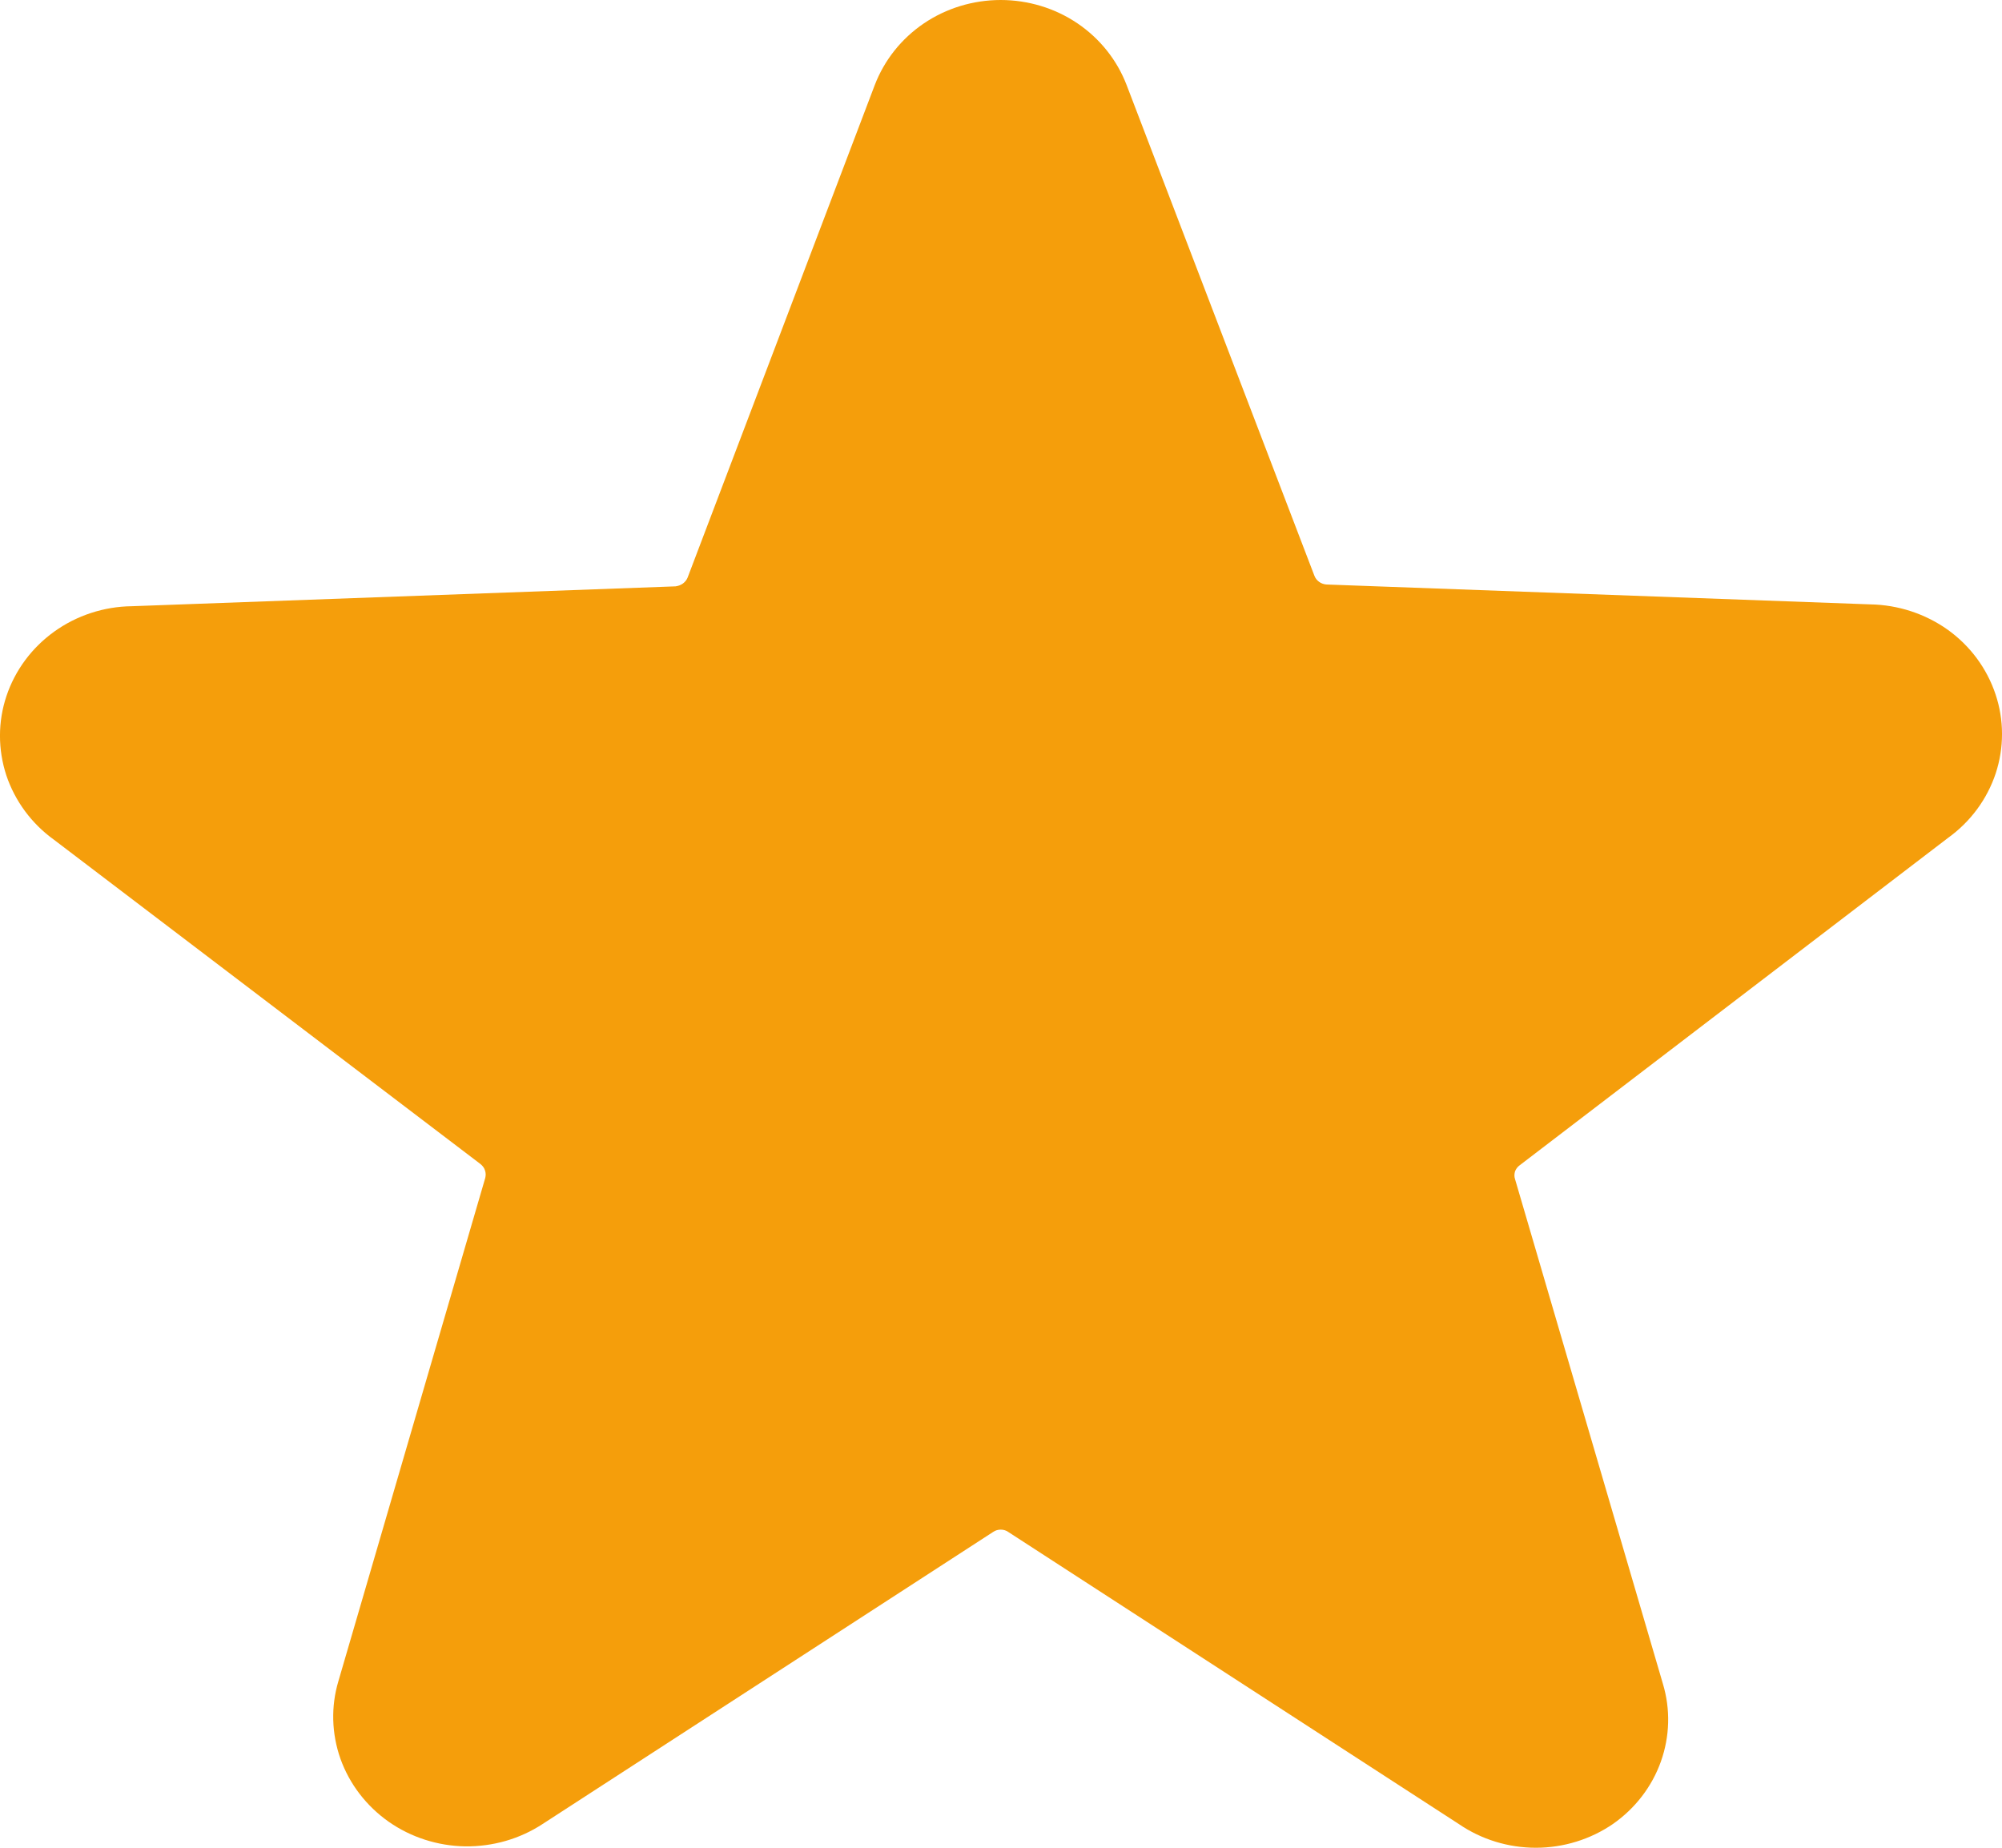<svg width="13" height="12" viewBox="0 0 13 12" fill="none" xmlns="http://www.w3.org/2000/svg">
<path d="M12.649 5.442C12.795 5.337 12.903 5.191 12.959 5.023C13.014 4.856 13.014 4.676 12.958 4.509C12.902 4.341 12.794 4.195 12.648 4.09C12.502 3.986 12.325 3.928 12.144 3.925L8.614 3.796C8.597 3.795 8.58 3.789 8.566 3.779C8.552 3.769 8.541 3.755 8.535 3.739L7.316 0.553C7.254 0.391 7.143 0.251 6.997 0.152C6.851 0.053 6.676 0 6.498 0C6.32 0 6.145 0.053 5.999 0.152C5.853 0.251 5.742 0.391 5.68 0.553L4.465 3.751C4.459 3.766 4.448 3.78 4.434 3.79C4.42 3.8 4.403 3.806 4.386 3.808L0.856 3.937C0.675 3.939 0.498 3.997 0.352 4.102C0.206 4.207 0.098 4.353 0.042 4.52C-0.014 4.687 -0.014 4.867 0.041 5.035C0.097 5.202 0.205 5.349 0.351 5.454L3.119 7.559C3.133 7.57 3.144 7.584 3.149 7.6C3.155 7.616 3.155 7.634 3.151 7.65L2.198 10.916C2.148 11.082 2.153 11.259 2.211 11.423C2.27 11.587 2.379 11.729 2.524 11.831C2.668 11.932 2.842 11.988 3.021 11.991C3.2 11.993 3.375 11.943 3.523 11.846L6.449 9.949C6.463 9.939 6.481 9.934 6.498 9.934C6.516 9.934 6.533 9.939 6.547 9.949L9.473 11.846C9.619 11.946 9.794 12 9.973 12C10.152 12 10.327 11.946 10.473 11.846C10.618 11.745 10.727 11.603 10.785 11.44C10.843 11.277 10.848 11.101 10.798 10.935L9.838 7.658C9.832 7.641 9.833 7.624 9.838 7.607C9.844 7.591 9.855 7.577 9.869 7.567L12.649 5.442Z" fill="#F59E0B"/>
</svg>
